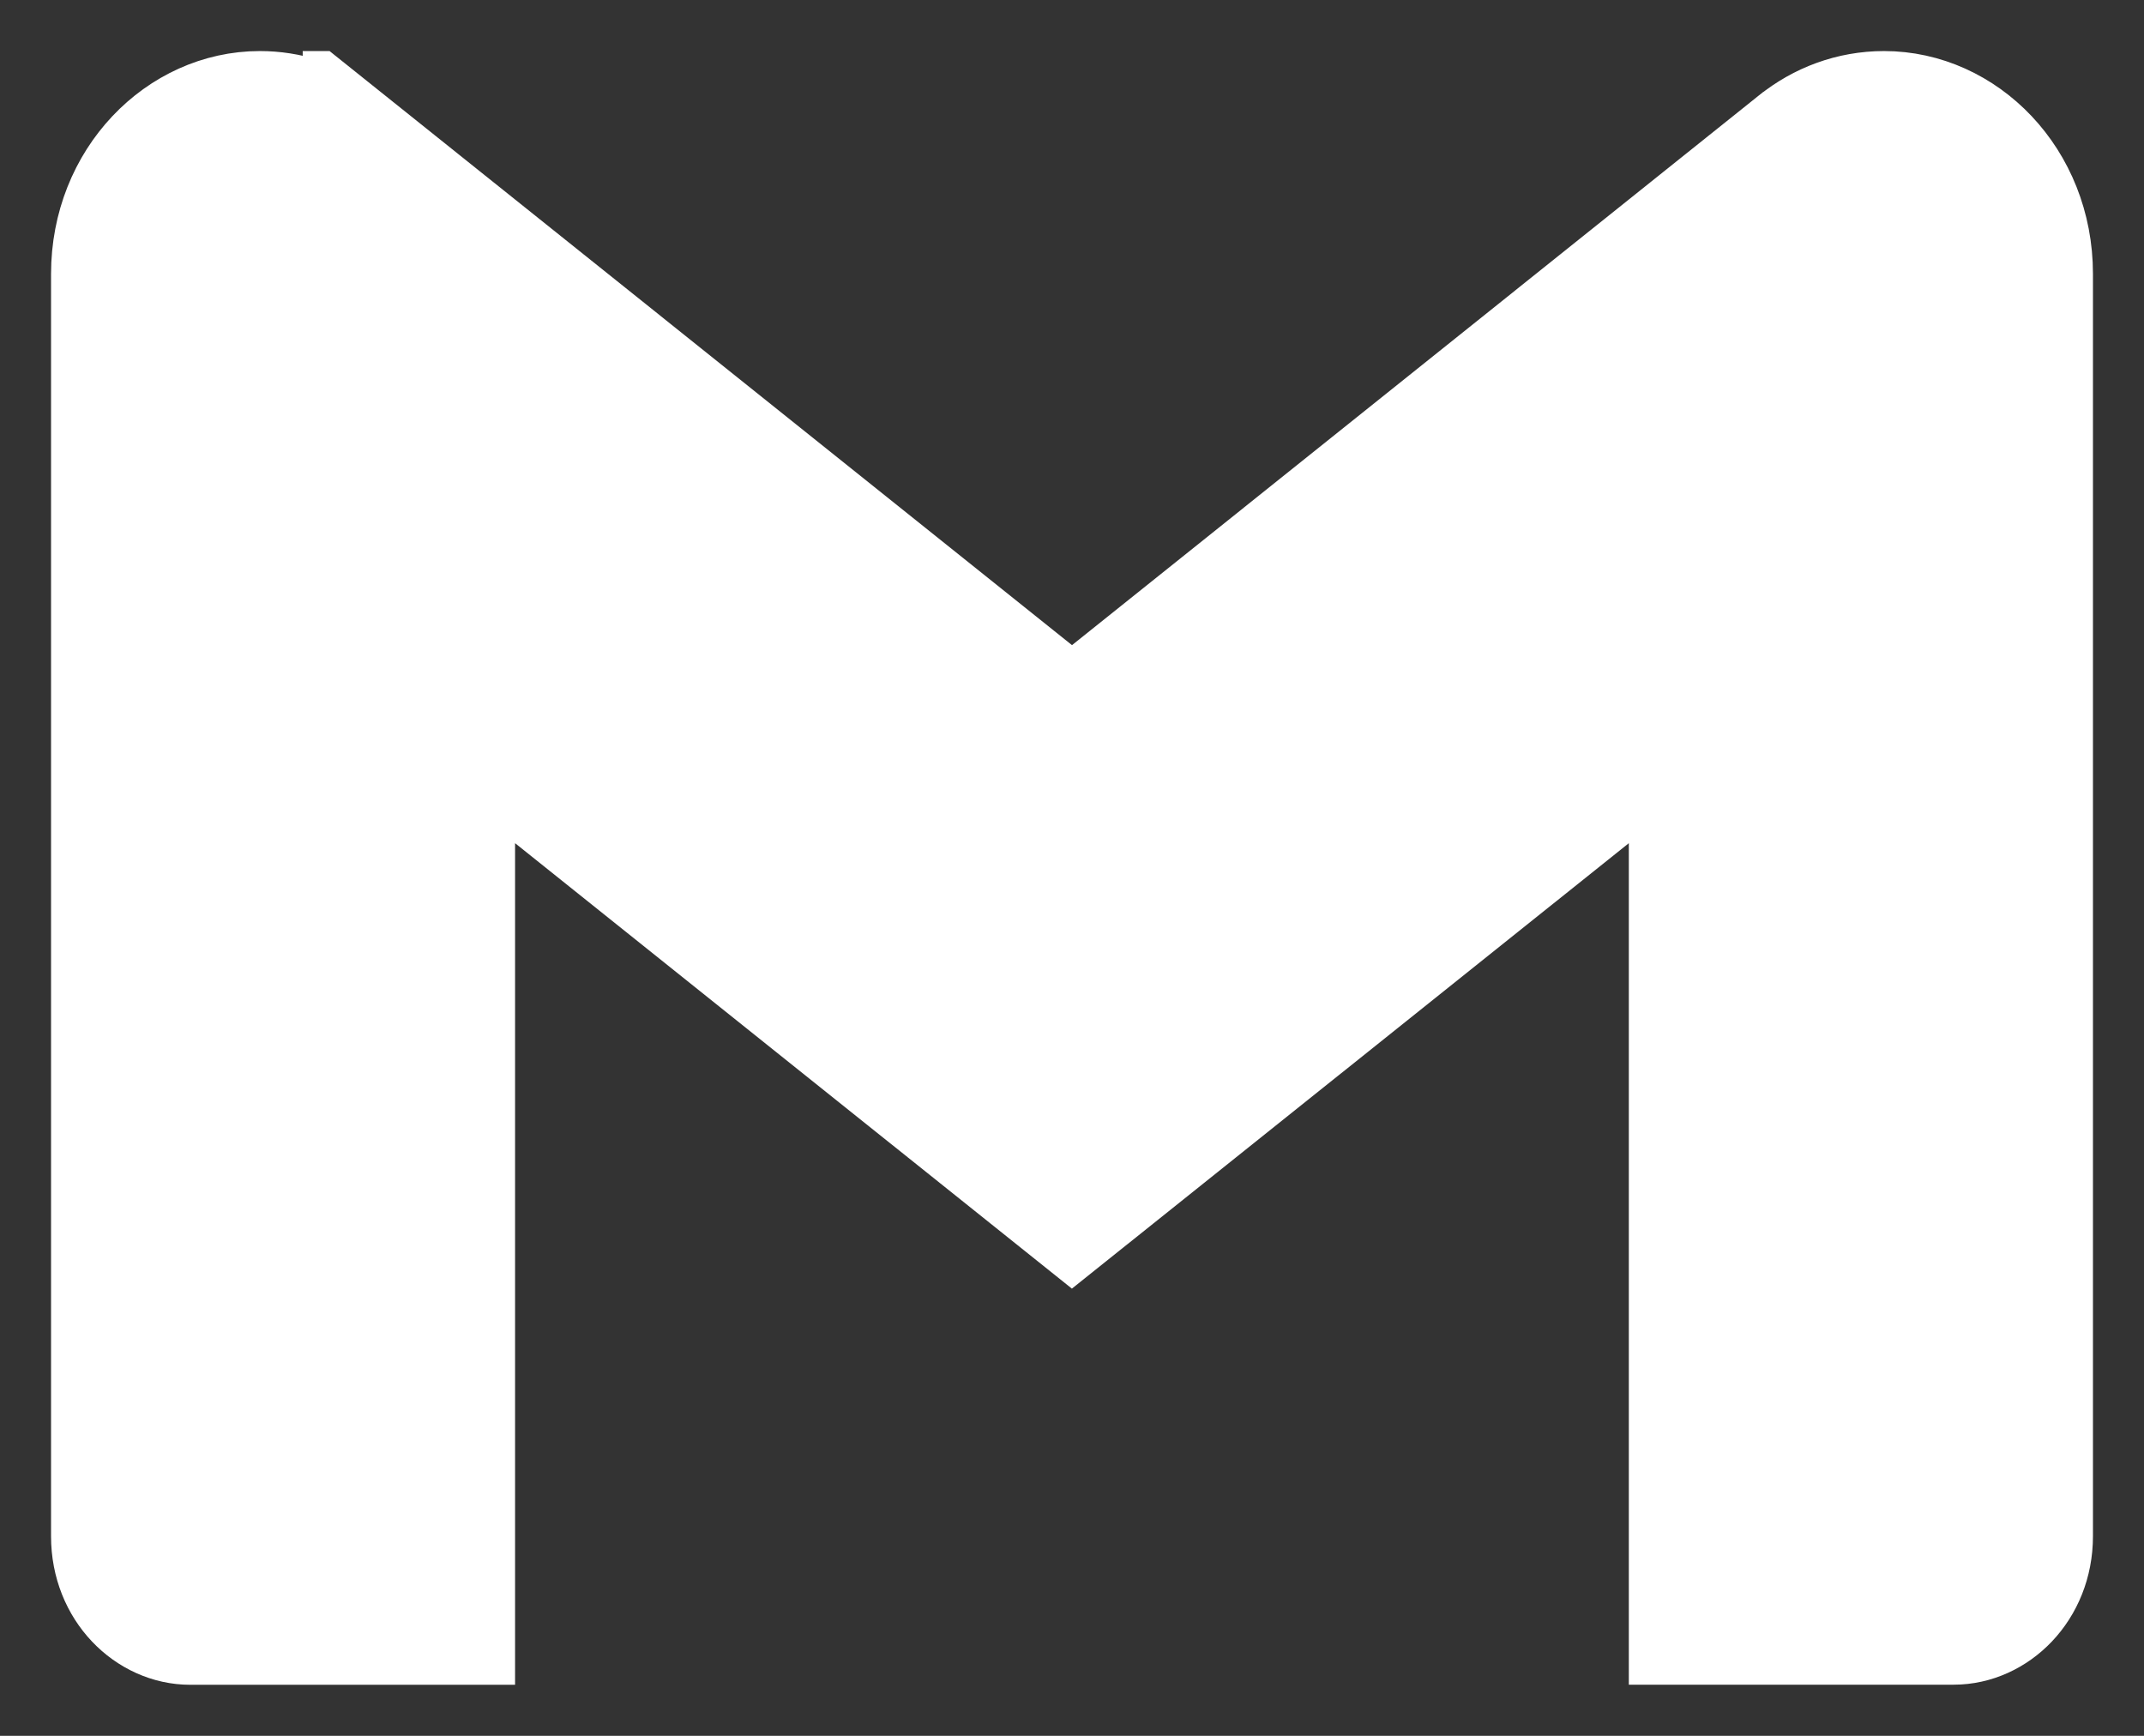 <svg width="21" height="17" viewBox="0 0 21 17" fill="none" xmlns="http://www.w3.org/2000/svg">
<rect x="0" y="0" width="21" height="17" fill="#333333" stroke="none"/>
<g clip-path="url(#clip0_2476_3902)">
<path d="M18.454 1C19.278 1 20 1.722 20 2.682V15.045C20 15.603 19.583 15.999 19.137 15.999H16.454V7.217L15.642 7.867L10.499 11.98L5.357 7.867L4.545 7.217V16H1.863C1.416 16 1 15.604 1 15.046V2.683C1 1.723 1.722 1 2.545 1C2.844 1 3.125 1.093 3.364 1.256L3.464 1.33L3.465 1.331V1.33L10.188 6.709L10.5 6.959L10.812 6.709L17.539 1.326L17.541 1.325C17.794 1.121 18.111 1 18.454 1Z" fill="white" stroke="white"/>
</g>
<defs>
<clipPath id="clip0_2476_3902">
<rect width="20" height="16" fill="white" transform="translate(0.5 0.5)"/>
</clipPath>
</defs>
</svg>
